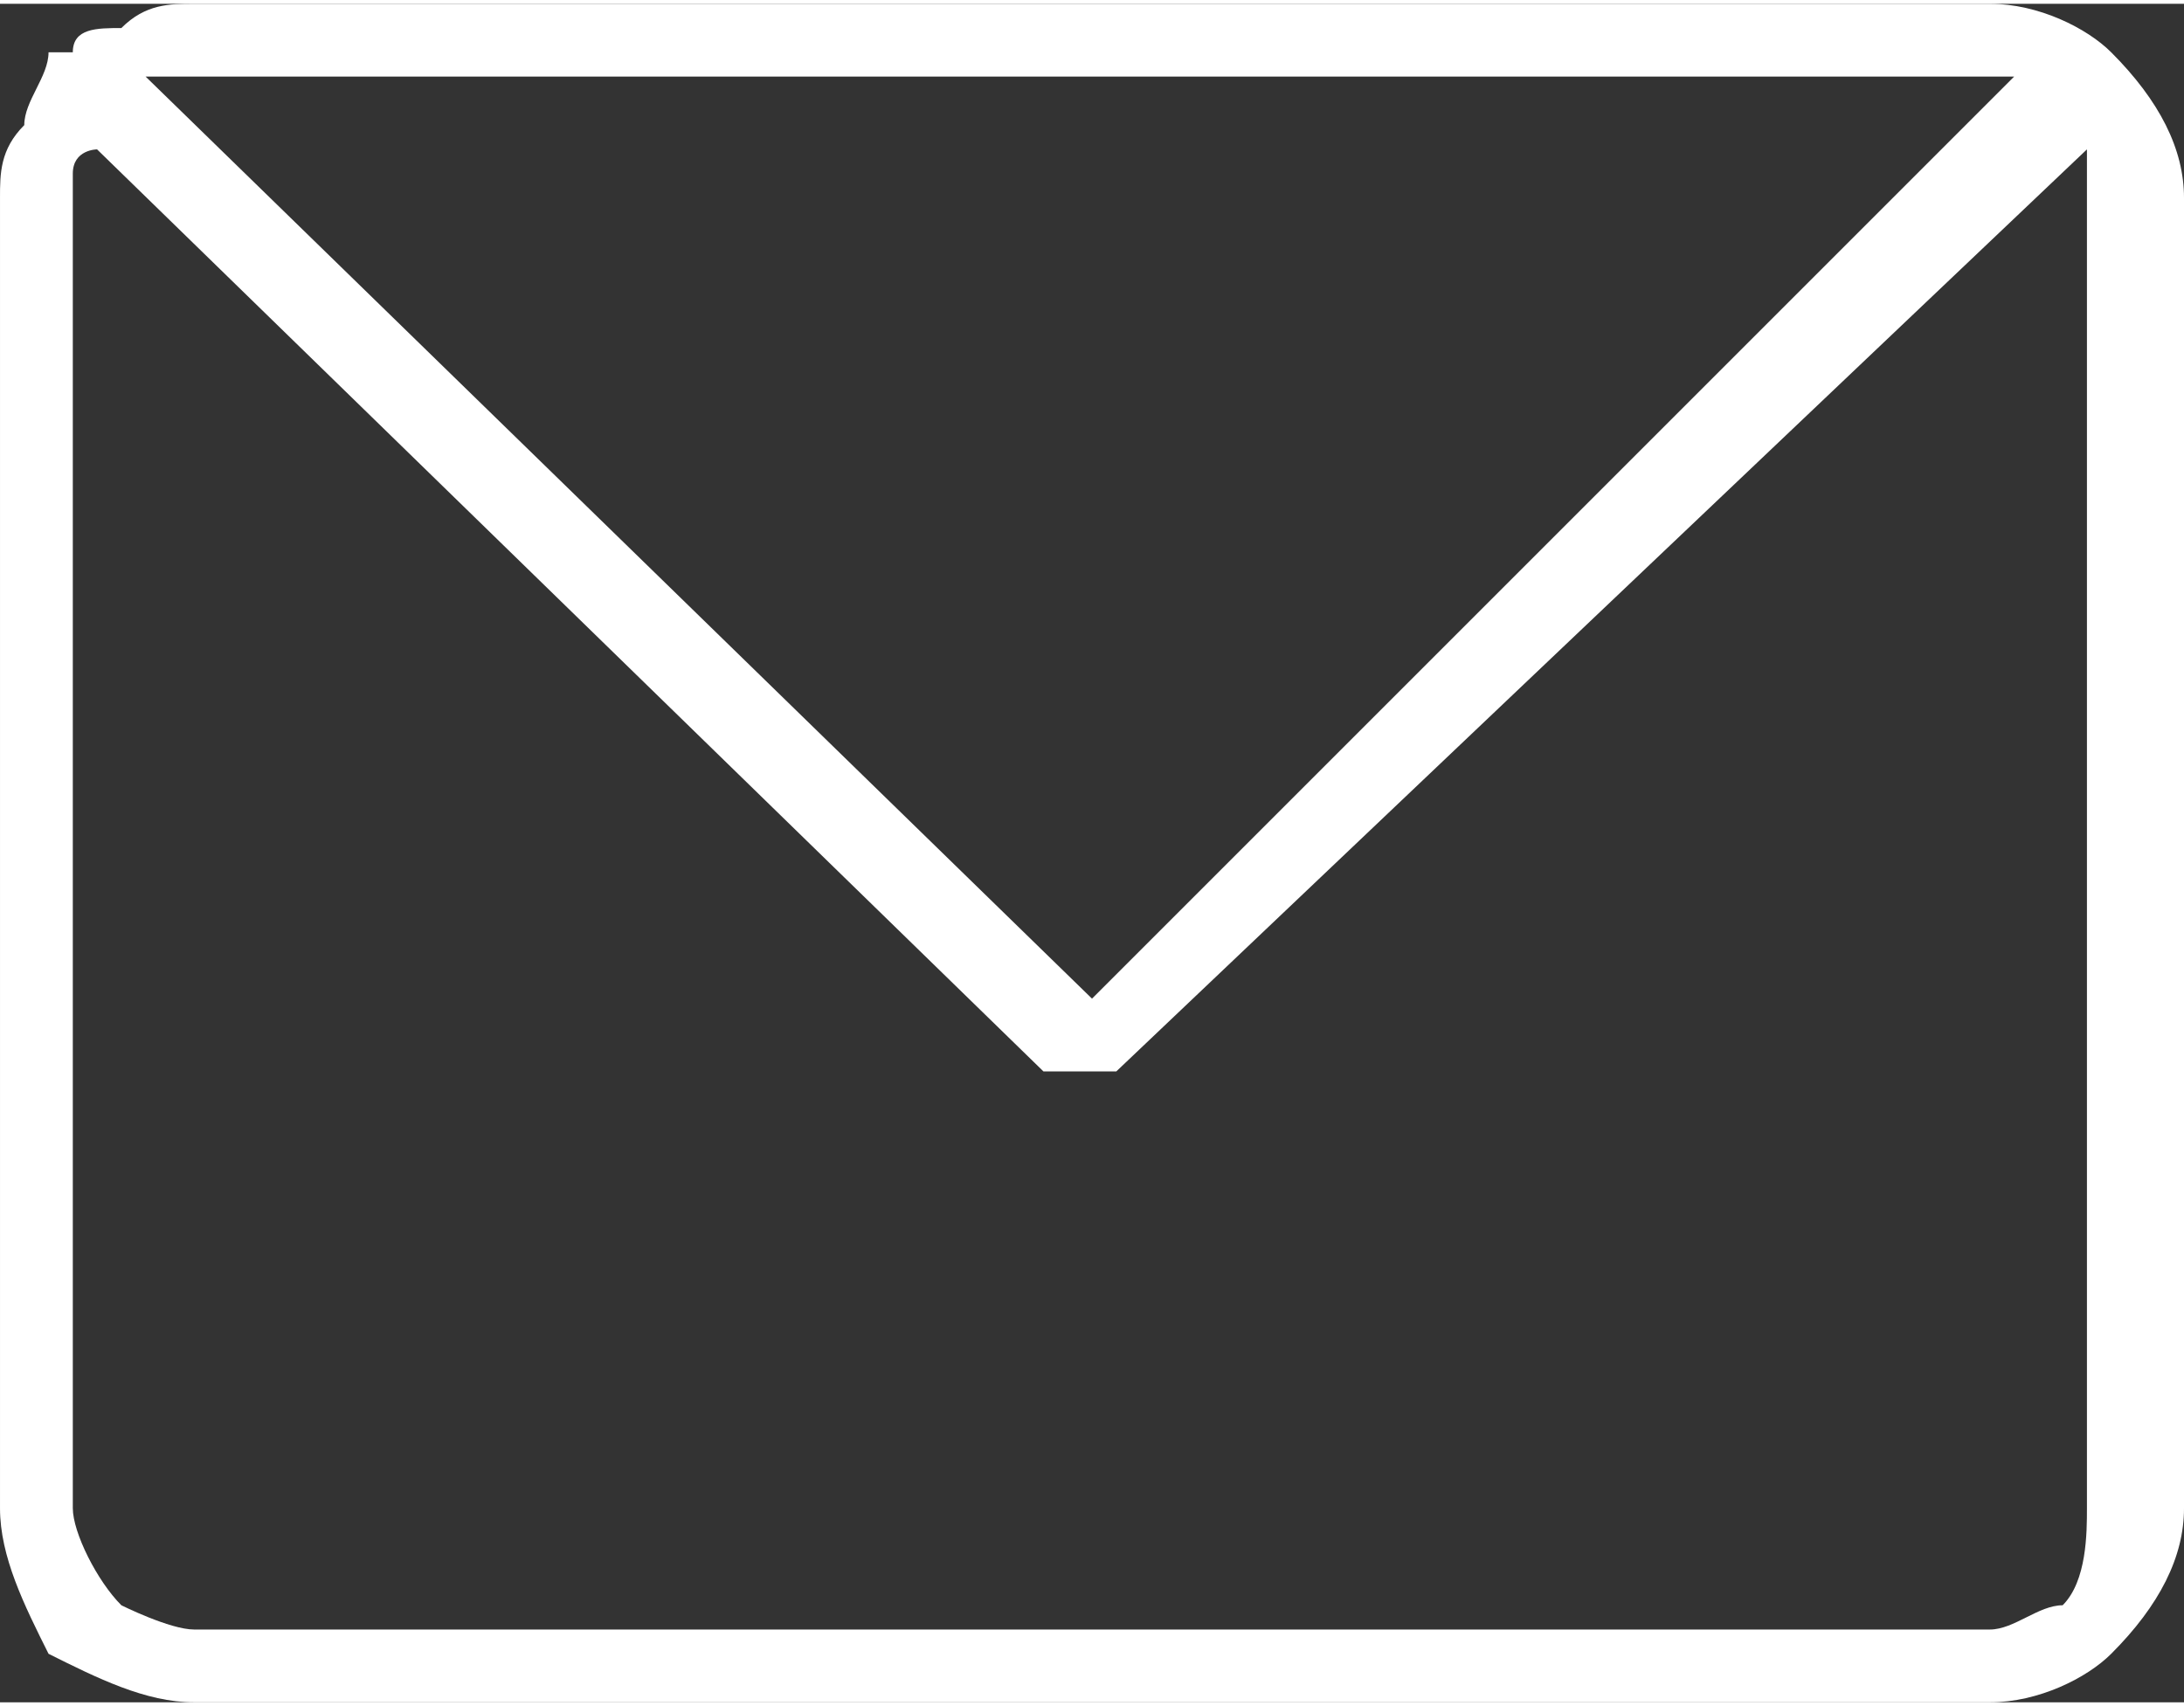 <?xml version="1.0" encoding="UTF-8"?>
<!DOCTYPE svg PUBLIC "-//W3C//DTD SVG 1.1//EN" "http://www.w3.org/Graphics/SVG/1.1/DTD/svg11.dtd">
<!-- Creator: CorelDRAW 2017 -->
<svg xmlns="http://www.w3.org/2000/svg" xml:space="preserve" width="32px" height="25px" version="1.1" style="shape-rendering:geometricPrecision; text-rendering:geometricPrecision; image-rendering:optimizeQuality; fill-rule:evenodd; clip-rule:evenodd"
viewBox="0 0 90 70"
 xmlns:xlink="http://www.w3.org/1999/xlink">
 <rect x="0" y="0" width="90" height="70" fill="#333333" stroke="none"/>
 <defs>
  <style type="text/css">
   <![CDATA[
    .fil0 {fill:white}
   ]]>
  </style>
 </defs>
 <g id="Layer_x0020_1">
  <path class="fil0" d="M86 62c0,1 0,3 -1,4 -1,0 -2,1 -3,1l-74 0c-1,0 -3,-1 -3,-1 -1,-1 -2,-3 -2,-4l0 -54c0,-1 0,-1 0,-1 0,-1 1,-1 1,-1l39 38c0,0 0,0 1,0 0,0 0,0 0,0l1 0c0,0 0,0 0,0 0,0 0,0 0,0 0,0 0,0 0,0 0,0 1,0 1,0 0,0 0,0 0,0l40 -38c0,0 0,0 0,1 0,0 0,0 0,1l0 54zm-4 -59l0 0c0,0 0,0 0,0 1,0 1,0 1,0l-38 38 -39 -38c0,0 1,0 1,0 0,0 1,0 1,0l74 0zm0 -3l0 0 -74 0c-1,0 -2,0 -3,1 -1,0 -2,0 -2,1 0,0 0,0 0,0 0,0 0,0 -1,0l0 0c0,1 -1,2 -1,3 -1,1 -1,2 -1,3l0 54c0,2 1,4 2,6 2,1 4,2 6,2l74 0c2,0 4,-1 5,-2 2,-2 3,-4 3,-6l0 -54c0,-2 -1,-4 -3,-6 -1,-1 -3,-2 -5,-2z"/>
 </g>
</svg>

